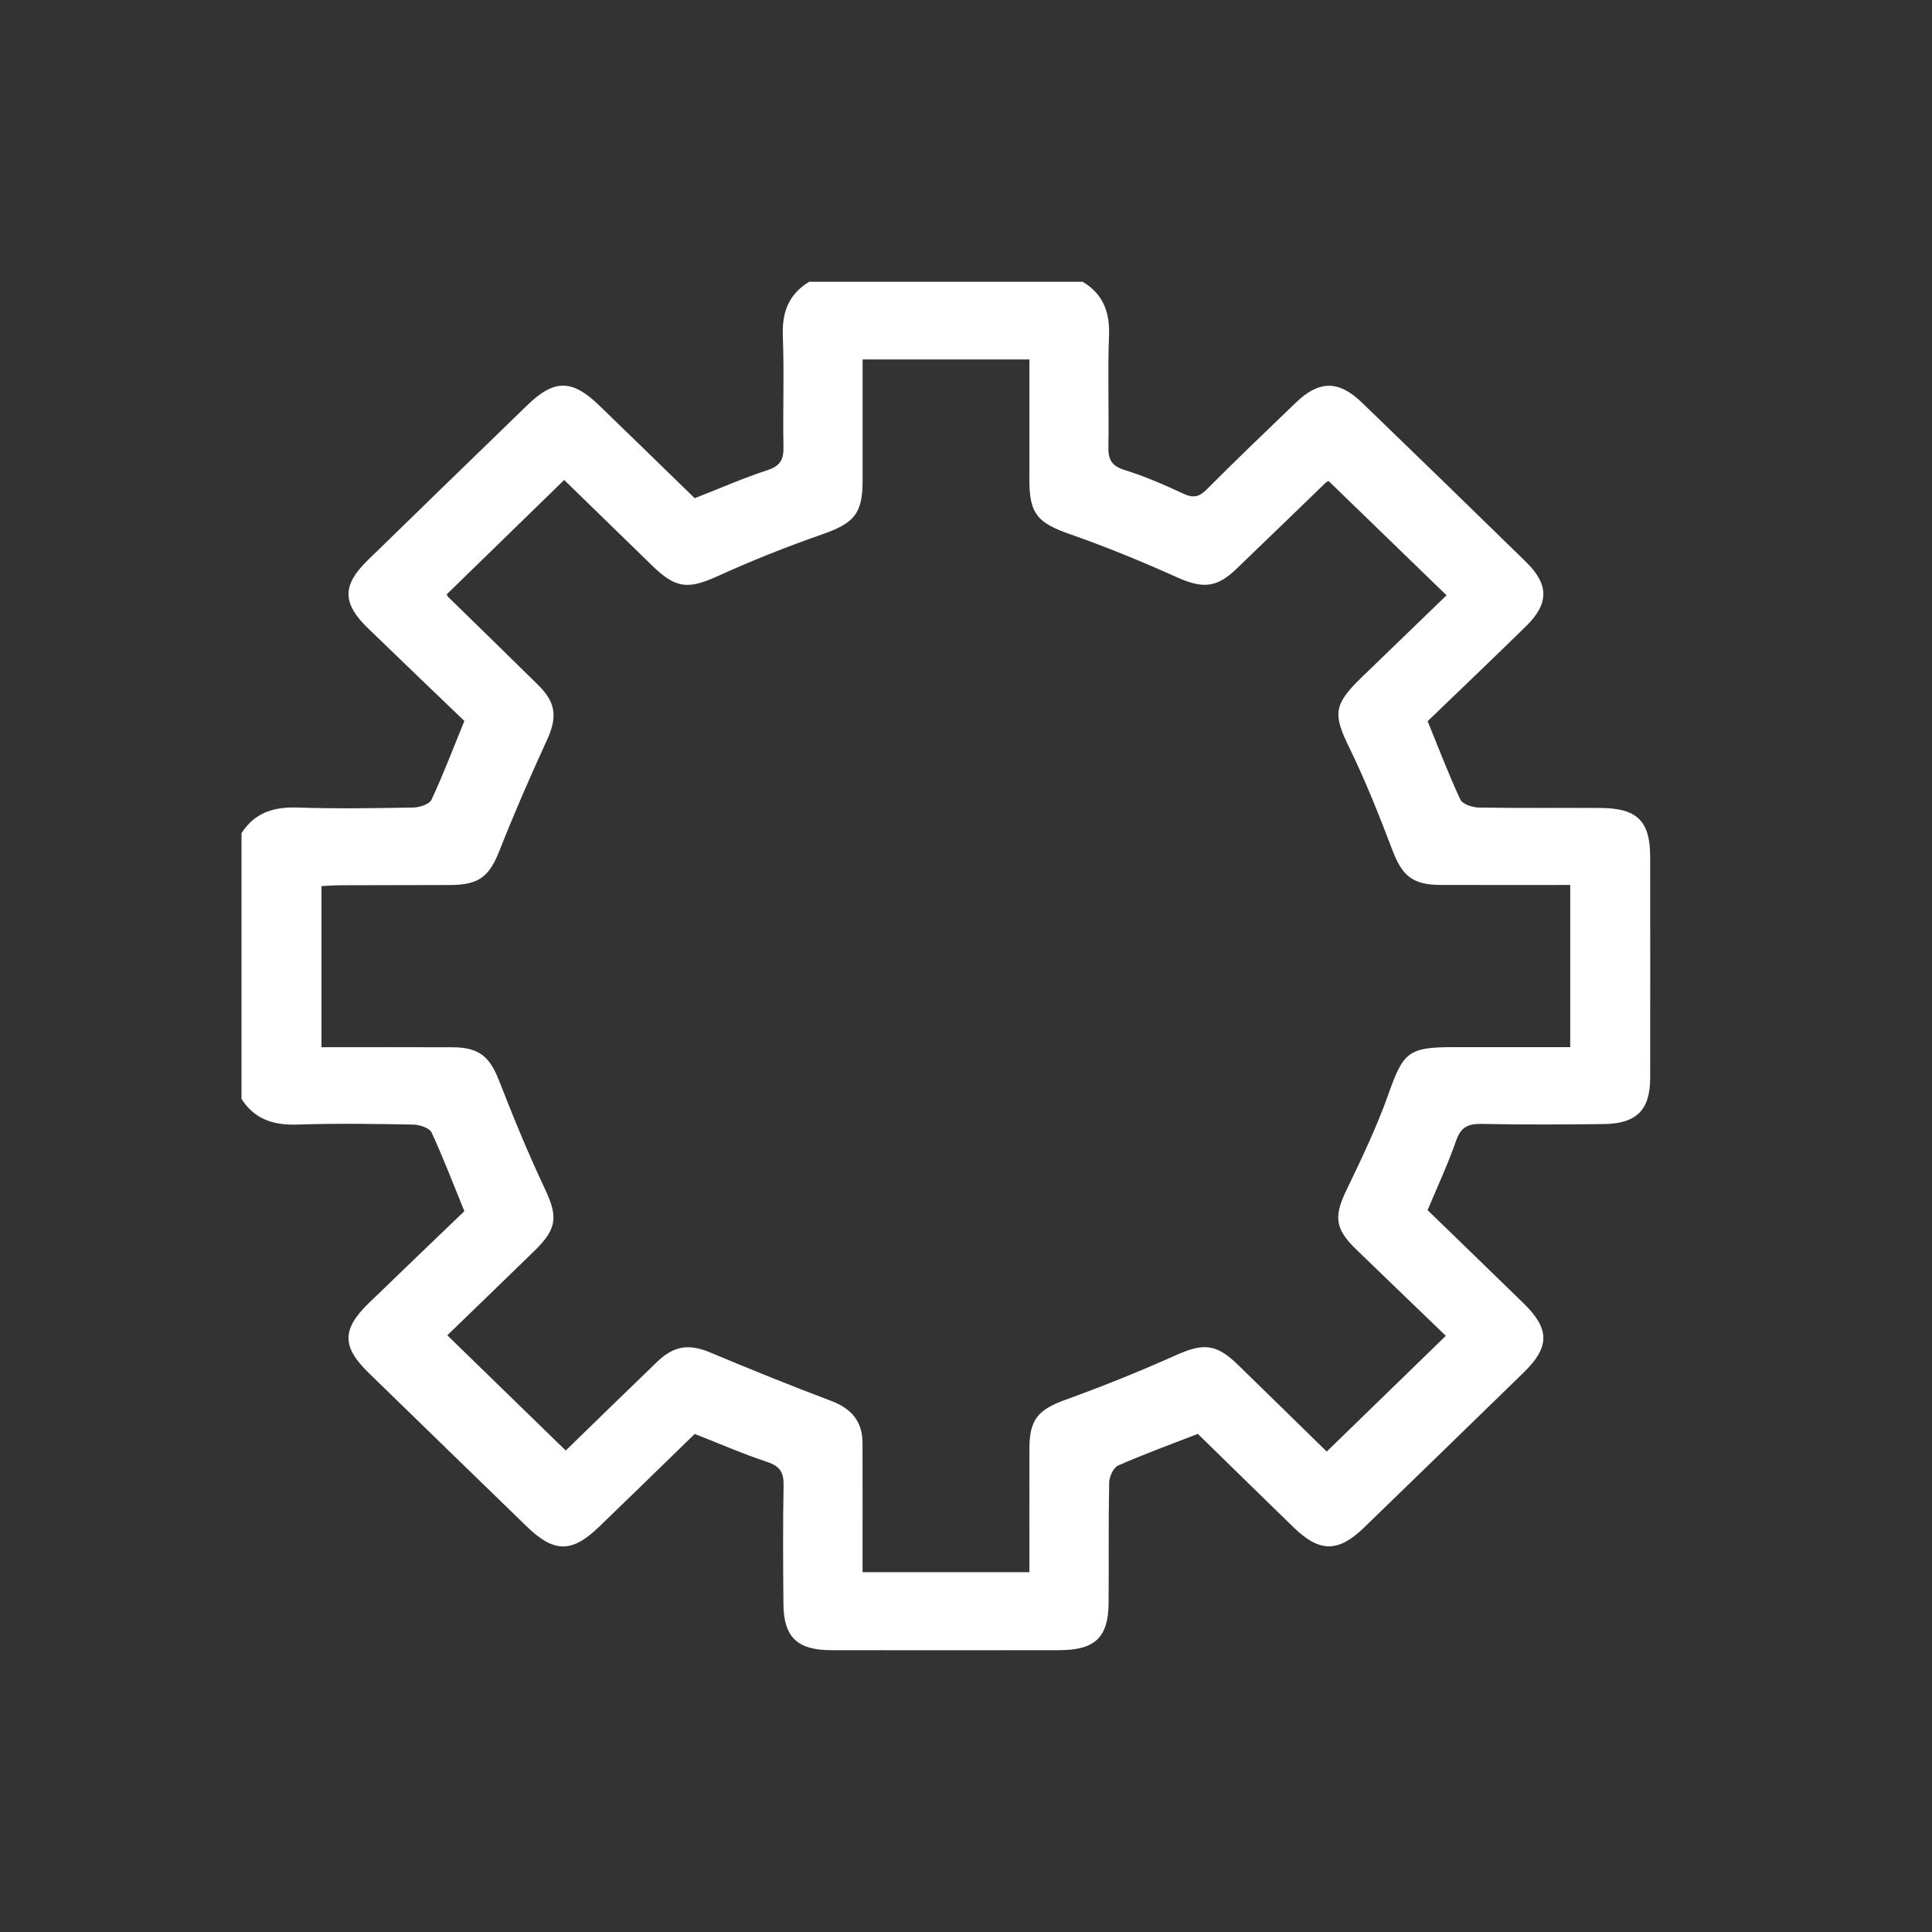 <?xml version="1.0" encoding="UTF-8"?> <svg xmlns="http://www.w3.org/2000/svg" width="48" height="48" viewBox="0 0 48 48" fill="none"><rect x="0" y="0" width="48" height="48" fill="#333333" stroke="none"/><path d="M26.899 7C27.416 7.313 27.577 7.766 27.553 8.348C27.517 9.263 27.555 10.181 27.538 11.097C27.531 11.404 27.606 11.573 27.937 11.676C28.44 11.833 28.927 12.044 29.404 12.267C29.647 12.38 29.792 12.347 29.976 12.164C30.704 11.434 31.448 10.72 32.193 10.005C32.773 9.447 33.258 9.443 33.836 10.001C35.199 11.316 36.557 12.636 37.911 13.959C38.486 14.521 38.488 14.996 37.915 15.557C37.106 16.349 36.287 17.131 35.469 17.918C35.742 18.584 35.988 19.235 36.282 19.865C36.333 19.977 36.577 20.06 36.733 20.063C37.745 20.081 38.757 20.067 39.769 20.074C40.678 20.08 40.997 20.4 40.998 21.288C40.999 23.121 41.002 24.954 40.998 26.786C40.997 27.576 40.66 27.917 39.848 27.927C38.836 27.939 37.824 27.944 36.812 27.923C36.471 27.916 36.293 28.006 36.178 28.336C35.977 28.915 35.715 29.474 35.468 30.066C36.261 30.835 37.064 31.61 37.861 32.389C38.506 33.019 38.505 33.467 37.859 34.096C36.539 35.382 35.217 36.666 33.893 37.949C33.247 38.575 32.785 38.574 32.138 37.946C31.338 37.17 30.543 36.389 29.76 35.624C29.072 35.892 28.416 36.13 27.78 36.41C27.662 36.463 27.56 36.687 27.557 36.835C27.537 37.834 27.551 38.834 27.543 39.834C27.535 40.684 27.2 40.998 26.315 40.998C24.428 41.001 22.542 41.001 20.655 40.998C19.809 40.998 19.47 40.675 19.464 39.851C19.456 38.868 19.449 37.885 19.468 36.902C19.474 36.589 19.382 36.428 19.062 36.322C18.465 36.125 17.888 35.872 17.26 35.626C16.483 36.381 15.686 37.16 14.884 37.933C14.21 38.584 13.766 38.583 13.092 37.93C11.781 36.658 10.471 35.386 9.163 34.112C8.49 33.458 8.49 33.028 9.165 32.373C9.954 31.609 10.748 30.85 11.537 30.091C11.261 29.416 11.014 28.765 10.721 28.134C10.669 28.023 10.425 27.943 10.268 27.94C9.307 27.922 8.346 27.907 7.387 27.94C6.79 27.96 6.321 27.805 6 27.302C6 25.101 6 22.901 6 20.701C6.321 20.197 6.791 20.043 7.388 20.063C8.347 20.095 9.309 20.08 10.27 20.063C10.427 20.06 10.67 19.979 10.722 19.867C11.015 19.236 11.262 18.585 11.537 17.912C10.734 17.141 9.927 16.37 9.127 15.593C8.502 14.985 8.503 14.536 9.13 13.925C10.449 12.638 11.773 11.355 13.096 10.071C13.769 9.418 14.211 9.418 14.887 10.073C15.688 10.847 16.485 11.624 17.26 12.378C17.892 12.131 18.47 11.876 19.067 11.681C19.397 11.574 19.471 11.403 19.465 11.097C19.447 10.181 19.485 9.263 19.449 8.347C19.427 7.765 19.589 7.313 20.105 7C22.369 7 24.635 7 26.899 7ZM11.097 14.768C11.115 14.799 11.121 14.816 11.132 14.828C11.881 15.561 12.633 16.291 13.379 17.027C13.821 17.465 13.845 17.829 13.589 18.386C13.173 19.293 12.773 20.21 12.407 21.139C12.159 21.767 11.906 21.985 11.197 21.988C10.287 21.992 9.379 21.99 8.469 21.994C8.306 21.995 8.144 22.008 7.987 22.015C7.987 23.373 7.987 24.668 7.987 26.018C9.087 26.018 10.163 26.014 11.239 26.019C11.906 26.022 12.167 26.25 12.403 26.858C12.753 27.758 13.121 28.653 13.533 29.526C13.862 30.223 13.849 30.523 13.276 31.079C12.538 31.797 11.799 32.512 11.113 33.175C12.109 34.144 13.073 35.083 14.056 36.038C14.79 35.324 15.55 34.58 16.318 33.842C16.755 33.42 17.127 33.383 17.666 33.61C18.652 34.024 19.645 34.426 20.646 34.803C21.161 34.995 21.427 35.32 21.429 35.849C21.432 36.698 21.43 37.549 21.43 38.398C21.43 38.623 21.43 38.848 21.43 39.061C22.859 39.061 24.203 39.061 25.575 39.061C25.575 38.005 25.573 36.989 25.576 35.973C25.578 35.258 25.805 35.017 26.482 34.773C27.41 34.438 28.326 34.067 29.224 33.666C29.89 33.369 30.213 33.382 30.741 33.893C31.492 34.622 32.239 35.357 32.962 36.064C33.959 35.096 34.925 34.157 35.921 33.188C35.188 32.48 34.431 31.756 33.679 31.026C33.158 30.519 33.141 30.208 33.459 29.554C33.836 28.773 34.211 27.986 34.499 27.172C34.863 26.148 34.988 26.016 36.093 26.016C37.063 26.016 38.035 26.016 39.012 26.016C39.012 24.64 39.012 23.333 39.012 21.987C37.917 21.987 36.857 21.99 35.795 21.986C35.095 21.983 34.84 21.764 34.595 21.124C34.269 20.269 33.933 19.415 33.531 18.592C33.12 17.753 33.122 17.515 33.817 16.841C34.528 16.152 35.241 15.464 35.939 14.79C34.932 13.814 33.974 12.885 33.01 11.952C32.998 11.958 32.963 11.967 32.94 11.989C32.198 12.705 31.458 13.425 30.713 14.139C30.216 14.615 29.869 14.624 29.234 14.339C28.368 13.95 27.485 13.587 26.587 13.273C25.787 12.993 25.576 12.773 25.575 11.94C25.574 10.945 25.575 9.95 25.575 8.931C24.174 8.931 22.828 8.931 21.431 8.931C21.431 9.953 21.432 10.949 21.431 11.945C21.43 12.773 21.217 13 20.415 13.28C19.549 13.582 18.694 13.922 17.86 14.301C17.107 14.644 16.804 14.634 16.216 14.065C15.479 13.349 14.744 12.632 14.017 11.925C13.025 12.891 12.069 13.822 11.097 14.768Z" fill="white"></path></svg> 